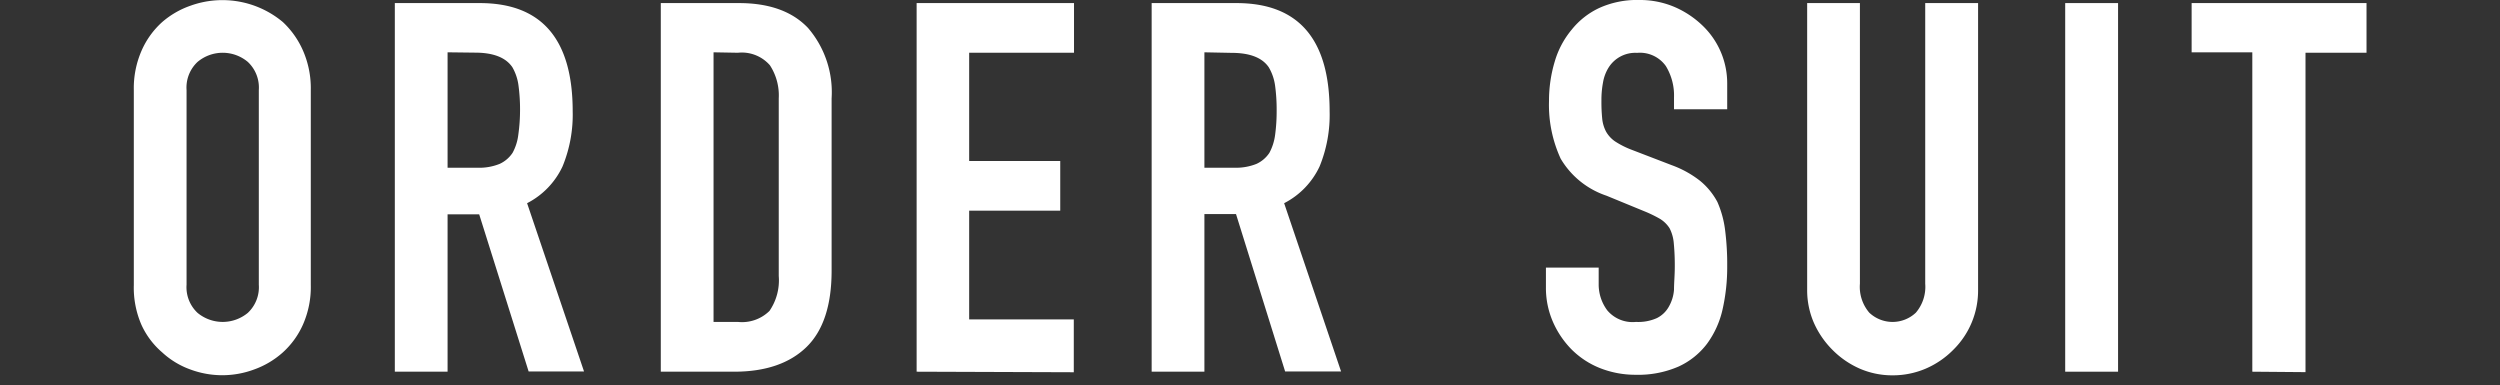 <svg xmlns="http://www.w3.org/2000/svg" viewBox="0 0 227 35"><rect x="0" y="0" width="227" height="35" fill="#333333" stroke="none"/><defs><style>.a{fill:none;}.b{fill:#fff;}</style></defs><rect class="a" width="227" height="35"/><path class="b" d="M12.15,8.18a8.52,8.52,0,0,1,.7-3.57A7.56,7.56,0,0,1,14.73,2,7.85,7.85,0,0,1,17.29.52,8.55,8.55,0,0,1,25.68,2a7.86,7.86,0,0,1,1.83,2.59,8.52,8.52,0,0,1,.71,3.57V25.85a8.47,8.47,0,0,1-.71,3.62A7.53,7.53,0,0,1,25.68,32a7.89,7.89,0,0,1-2.61,1.55,8.29,8.29,0,0,1-5.78,0A7.48,7.48,0,0,1,14.73,32a7.26,7.26,0,0,1-1.88-2.49,8.47,8.47,0,0,1-.7-3.62Zm4.79,17.67a3.19,3.19,0,0,0,1,2.56,3.58,3.58,0,0,0,4.56,0,3.19,3.19,0,0,0,1-2.56V8.18a3.19,3.19,0,0,0-1-2.56,3.55,3.55,0,0,0-4.56,0,3.19,3.19,0,0,0-1,2.56Z"/><path class="b" d="M35.85,33.75V.28h7.71Q52,.28,52,10.11a12.33,12.33,0,0,1-.92,5,7.15,7.15,0,0,1-3.22,3.34l5.17,15.28H48L43.51,19.46H40.64V33.75Zm4.79-29V15.23h2.73a4.92,4.92,0,0,0,2-.35,2.82,2.82,0,0,0,1.17-1,4.53,4.53,0,0,0,.52-1.63A16.1,16.1,0,0,0,47.22,10a16.21,16.21,0,0,0-.14-2.23,4.45,4.45,0,0,0-.56-1.67q-.9-1.32-3.39-1.32Z"/><path class="b" d="M60,33.75V.28h7.09q4.14,0,6.28,2.26a8.94,8.94,0,0,1,2.14,6.39V24.58c0,3.13-.76,5.45-2.28,6.93s-3.71,2.24-6.56,2.24Zm4.79-29V29.23H67a3.55,3.55,0,0,0,2.87-1,4.91,4.91,0,0,0,.84-3.17V8.93a5,5,0,0,0-.8-3A3.38,3.38,0,0,0,67,4.79Z"/><path class="b" d="M83.23,33.75V.28H97.52V4.79H88v9.83h8.27v4.51H88V29h9.5v4.8Z"/><path class="b" d="M104.57,33.75V.28h7.7q8.46,0,8.46,9.83a12.34,12.34,0,0,1-.91,5,7.15,7.15,0,0,1-3.22,3.34l5.17,15.28h-5.08l-4.46-14.29h-2.87V33.75Zm4.79-29V15.23h2.73a5,5,0,0,0,2-.35,2.82,2.82,0,0,0,1.17-1,4.74,4.74,0,0,0,.52-1.63,16.1,16.1,0,0,0,.14-2.23,16.21,16.21,0,0,0-.14-2.23,4.46,4.46,0,0,0-.57-1.67c-.59-.88-1.72-1.32-3.38-1.32Z"/><path class="b" d="M156.83,9.92H152V8.84A5.11,5.11,0,0,0,151.26,6a2.88,2.88,0,0,0-2.61-1.2,2.86,2.86,0,0,0-2.58,1.32,3.75,3.75,0,0,0-.52,1.39,8.43,8.43,0,0,0-.14,1.62,15,15,0,0,0,.07,1.64,3.19,3.19,0,0,0,.35,1.18,2.66,2.66,0,0,0,.82.89,7.74,7.74,0,0,0,1.48.75L151.8,15a9.29,9.29,0,0,1,2.58,1.43,6.31,6.31,0,0,1,1.56,1.91,9.13,9.13,0,0,1,.7,2.56,24.42,24.42,0,0,1,.19,3.27,17.32,17.32,0,0,1-.42,3.92A8.36,8.36,0,0,1,155,31.21a6.77,6.77,0,0,1-2.58,2.07,9.17,9.17,0,0,1-3.9.75,8.74,8.74,0,0,1-3.25-.61,7.63,7.63,0,0,1-2.58-1.7A8.3,8.3,0,0,1,141,29.21a7.71,7.71,0,0,1-.63-3.13V24.3h4.79v1.5a3.92,3.92,0,0,0,.78,2.38,3,3,0,0,0,2.61,1.05,4.13,4.13,0,0,0,1.9-.35,2.52,2.52,0,0,0,1.06-1A3.61,3.61,0,0,0,152,26.3c0-.61.07-1.3.07-2.05a21.16,21.16,0,0,0-.09-2.16,3.61,3.61,0,0,0-.38-1.36,2.69,2.69,0,0,0-.86-.85,11.51,11.51,0,0,0-1.44-.7l-3.43-1.41a7.65,7.65,0,0,1-4.16-3.36,11.67,11.67,0,0,1-1.06-5.24,12.35,12.35,0,0,1,.52-3.58,8,8,0,0,1,1.55-2.91A7,7,0,0,1,145.2.73,8.29,8.29,0,0,1,148.84,0a8,8,0,0,1,3.27.66,8.52,8.52,0,0,1,2.56,1.74,7.25,7.25,0,0,1,2.16,5.17Z"/><path class="b" d="M179.61.28v26a7.55,7.55,0,0,1-2.26,5.49,7.88,7.88,0,0,1-2.49,1.7,7.6,7.6,0,0,1-3,.61,7.42,7.42,0,0,1-3-.61,8,8,0,0,1-2.47-1.7,8.12,8.12,0,0,1-1.69-2.46,7.42,7.42,0,0,1-.61-3V.28h4.79V25.76a3.61,3.61,0,0,0,.85,2.63,3.08,3.08,0,0,0,4.23,0,3.61,3.61,0,0,0,.85-2.63V.28Z"/><path class="b" d="M187.52,33.75V.28h4.8V33.75Z"/><path class="b" d="M204.51,33.75v-29H199V.28h15.88V4.79h-5.54v29Z"/></svg>